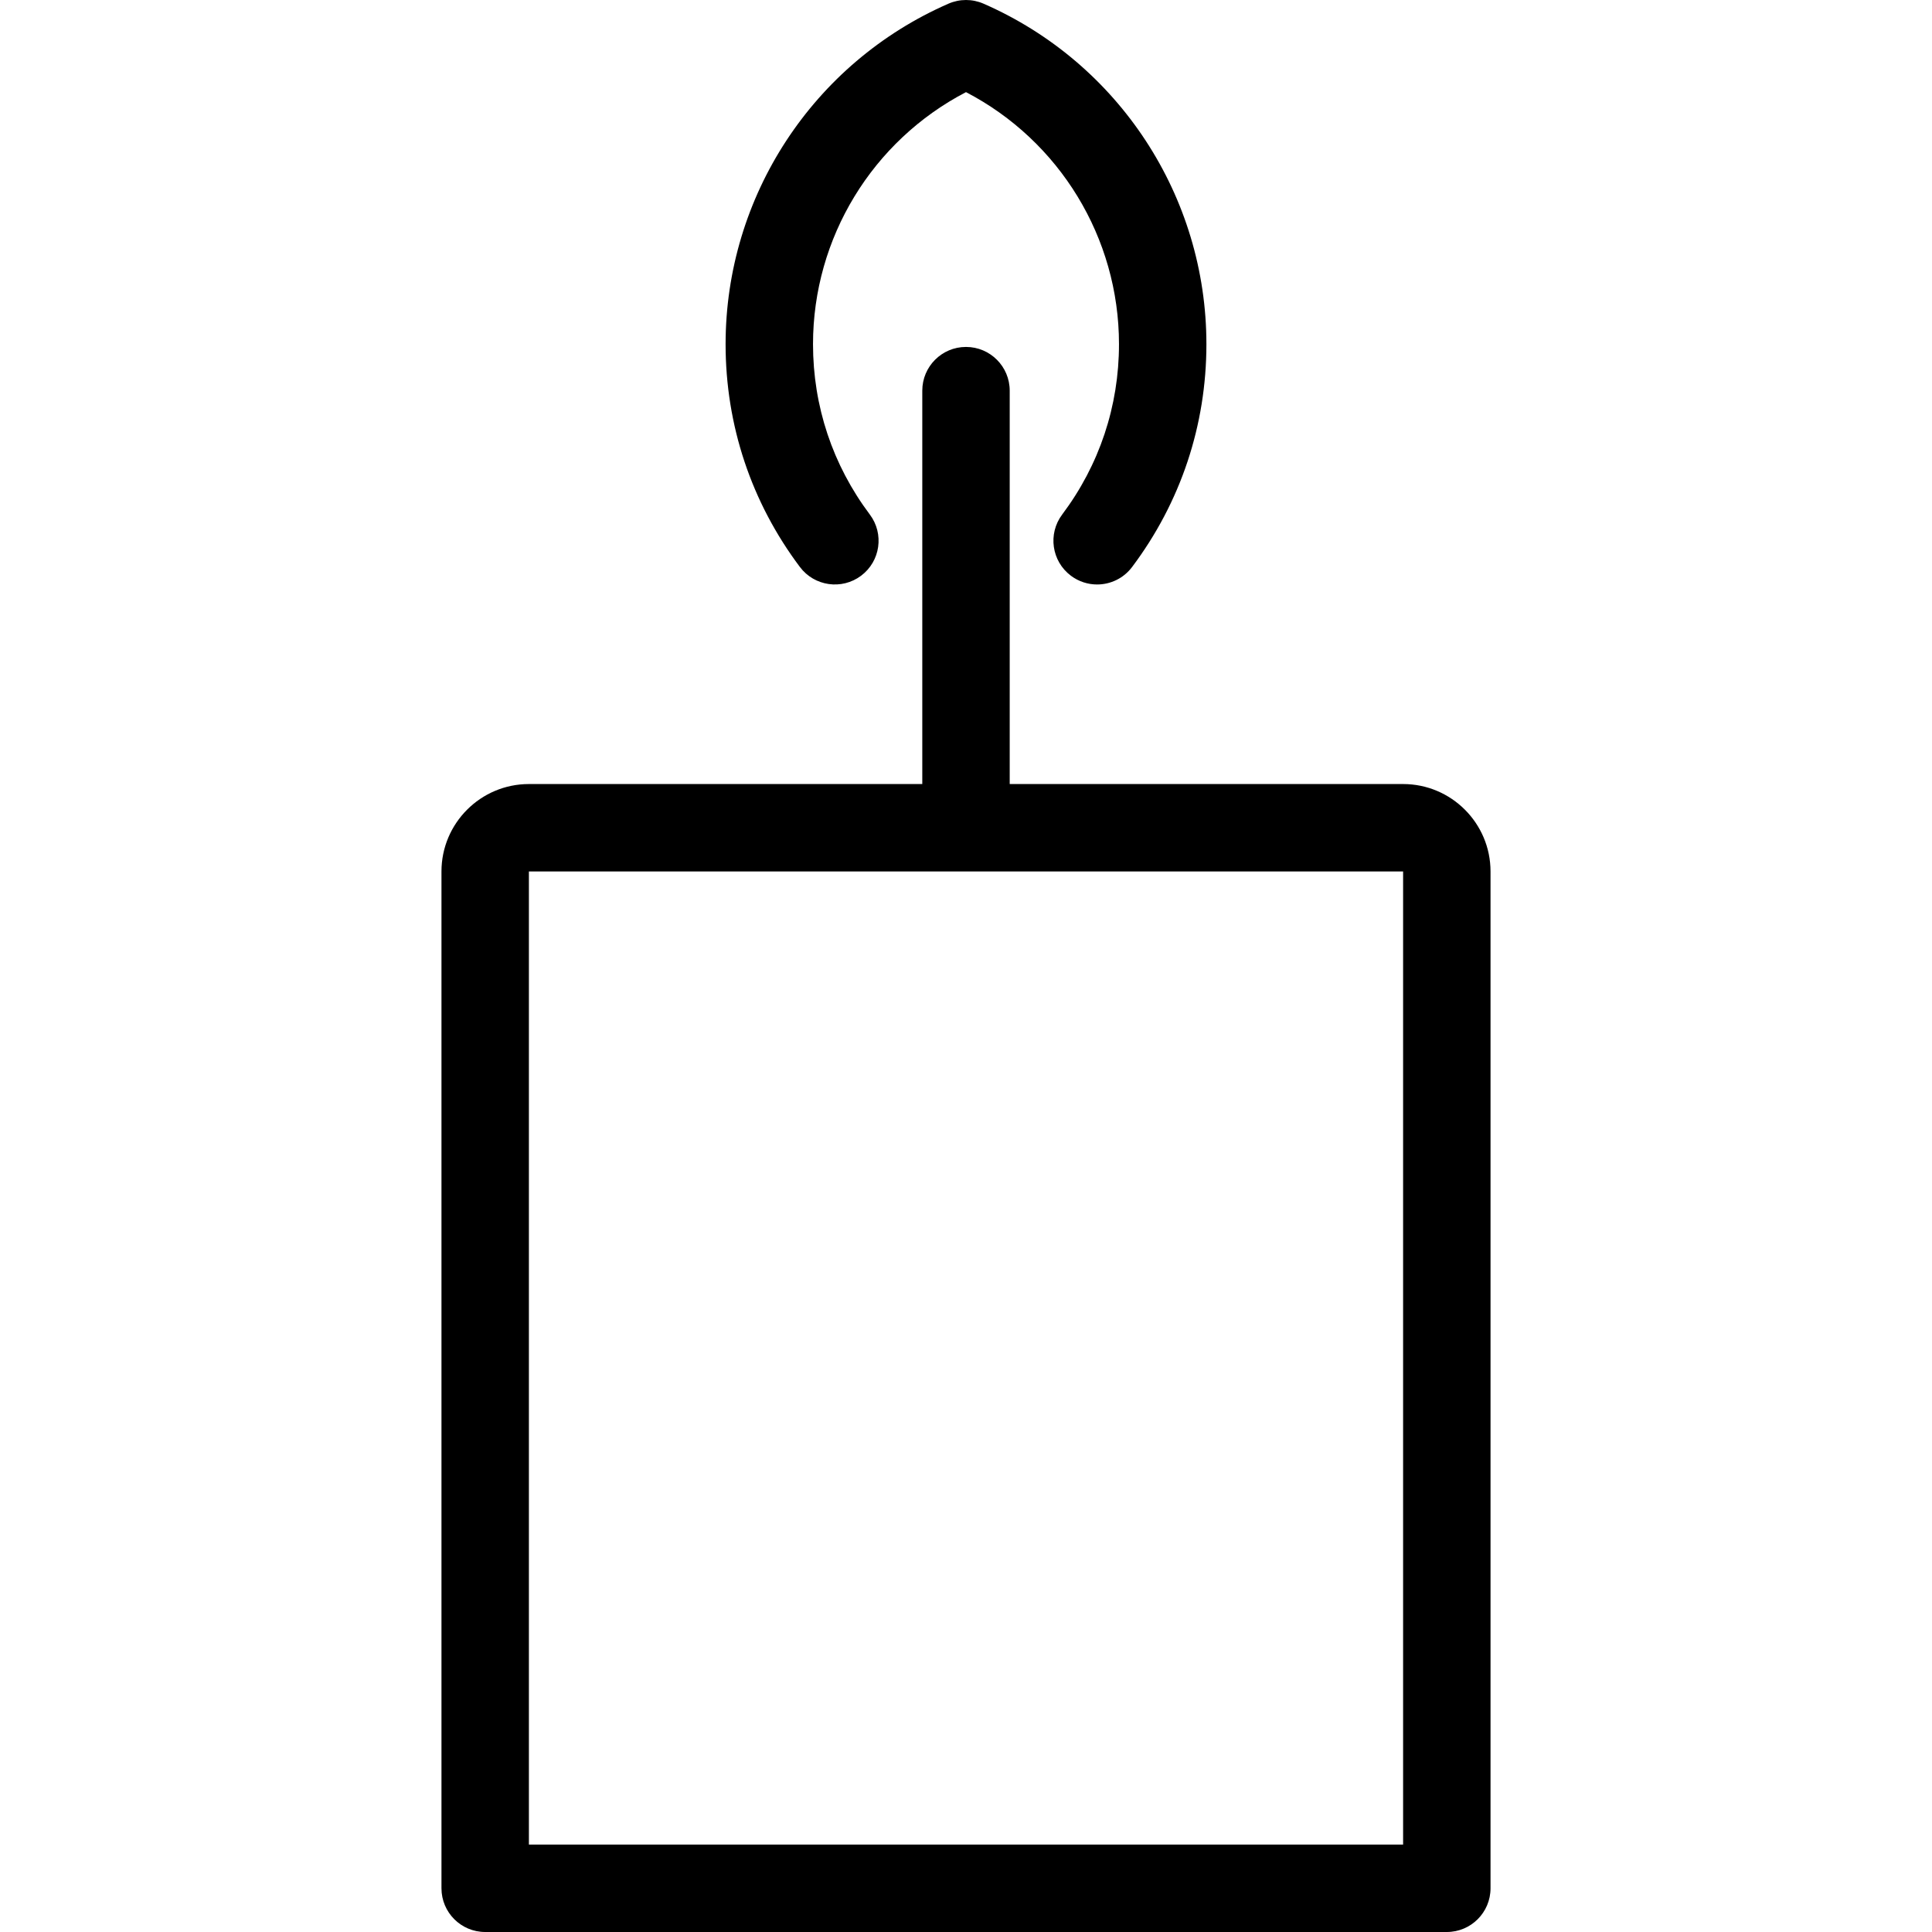 <?xml version="1.0" encoding="iso-8859-1"?>
<!-- Generator: Adobe Illustrator 17.1.0, SVG Export Plug-In . SVG Version: 6.00 Build 0)  -->
<!DOCTYPE svg PUBLIC "-//W3C//DTD SVG 1.1//EN" "http://www.w3.org/Graphics/SVG/1.1/DTD/svg11.dtd">
<svg version="1.1" id="Capa_1" xmlns="http://www.w3.org/2000/svg" xmlns:xlink="http://www.w3.org/1999/xlink" x="0px" y="0px"
	 viewBox="0 0 442 442" style="enable-background:new 0 0 442 442;" xml:space="preserve">
<g>
	<path d="M321,179.372h-90v-90c0-5.522-4.477-10-10-10c-5.523,0-10,4.478-10,10v90h-90c-11.028,0-20,8.972-20,20V432
		c0,5.522,4.477,10,10,10h220c5.523,0,10-4.478,10-10V199.372C341,188.344,332.028,179.372,321,179.372z M321,422H121V199.372h200
		V422z"/>
	<path d="M197.006,131.71c4.416-3.316,5.306-9.586,1.989-14.001C190.493,106.391,186,92.916,186,78.741
		c0-24.35,13.601-46.523,35-57.663c21.399,11.14,35,33.313,35,57.663c0,14.177-4.493,27.651-12.994,38.968
		c-3.317,4.415-2.427,10.685,1.989,14.001c1.8,1.352,3.908,2.006,5.999,2.006c3.038,0,6.038-1.379,8.003-3.995
		C270.12,114.913,276,97.284,276,78.741c0-33.786-20.017-64.365-50.995-77.904c-2.554-1.115-5.456-1.115-8.01,0
		C186.016,14.375,166,44.955,166,78.741c0,18.542,5.88,36.171,17.005,50.979C186.321,134.135,192.589,135.027,197.006,131.71z"/>
</g>
<g>
</g>
<g>
</g>
<g>
</g>
<g>
</g>
<g>
</g>
<g>
</g>
<g>
</g>
<g>
</g>
<g>
</g>
<g>
</g>
<g>
</g>
<g>
</g>
<g>
</g>
<g>
</g>
<g>
</g>
</svg>
